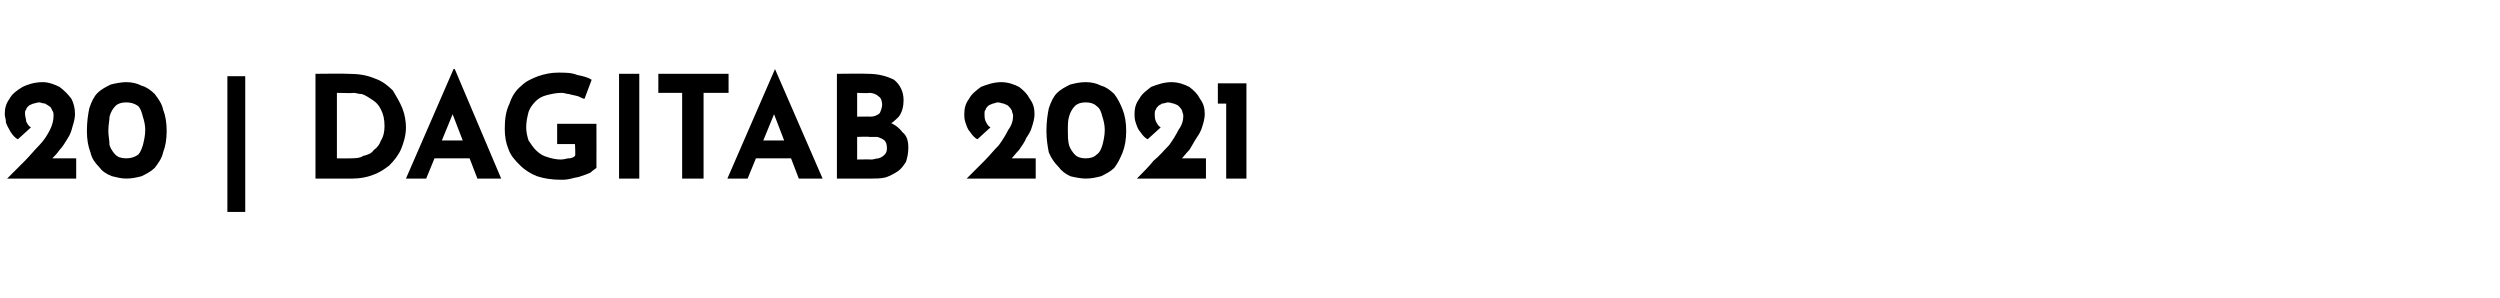 <?xml version="1.0" standalone="no"?>
<!DOCTYPE svg PUBLIC "-//W3C//DTD SVG 1.1//EN" "http://www.w3.org/Graphics/SVG/1.1/DTD/svg11.dtd">
<svg xmlns="http://www.w3.org/2000/svg" version="1.1" width="210px" height="25px" viewBox="0 -3 210 25" style="top:-3px">
  <desc>20 DAGITAB 2021</desc>
  <defs/>
  <g id="Polygon6604">
    <path d="M 0.6 12 C 1.1 11.5 1.6 11 2.1 10.5 C 2.5 10.1 2.9 9.6 3.3 9.2 C 3.7 8.8 4 8.3 4.2 7.9 C 4.4 7.5 4.5 7.1 4.5 6.7 C 4.5 6.6 4.5 6.4 4.4 6.3 C 4.3 6.1 4.3 6 4.1 5.9 C 4 5.8 3.9 5.8 3.8 5.7 C 3.6 5.7 3.4 5.6 3.3 5.6 C 3.1 5.6 2.9 5.7 2.8 5.7 C 2.6 5.8 2.5 5.8 2.4 5.9 C 2.3 6 2.2 6.1 2.2 6.2 C 2.1 6.3 2.1 6.4 2.1 6.5 C 2.1 6.8 2.2 7 2.2 7.2 C 2.3 7.4 2.4 7.6 2.6 7.7 C 2.6 7.7 1.5 8.7 1.5 8.7 C 1.3 8.6 1.1 8.4 0.9 8.1 C 0.8 7.9 0.6 7.6 0.5 7.3 C 0.5 7 0.4 6.8 0.4 6.6 C 0.4 6.1 0.5 5.7 0.8 5.3 C 1 4.9 1.4 4.6 1.9 4.3 C 2.3 4.1 2.9 3.9 3.6 3.9 C 4.1 3.9 4.6 4.1 5 4.3 C 5.4 4.6 5.7 4.9 6 5.3 C 6.2 5.7 6.3 6.1 6.3 6.6 C 6.3 6.9 6.2 7.3 6.1 7.6 C 6 8 5.9 8.3 5.7 8.6 C 5.5 8.9 5.3 9.3 5 9.6 C 4.8 9.9 4.5 10.2 4.2 10.5 C 4.24 10.55 3.4 10.3 3.4 10.3 L 6.4 10.3 L 6.4 12 C 6.4 12 0.65 12 0.6 12 Z M 10.6 12 C 10.2 12 9.8 11.9 9.4 11.8 C 8.9 11.6 8.6 11.4 8.3 11 C 8 10.7 7.7 10.3 7.6 9.8 C 7.4 9.3 7.3 8.7 7.3 8 C 7.3 7.2 7.4 6.6 7.5 6.1 C 7.7 5.5 7.9 5.1 8.2 4.8 C 8.5 4.5 8.9 4.3 9.3 4.1 C 9.7 4 10.2 3.9 10.6 3.9 C 11.1 3.9 11.5 4 11.9 4.2 C 12.3 4.3 12.7 4.6 13 4.9 C 13.3 5.3 13.6 5.7 13.7 6.2 C 13.9 6.7 14 7.3 14 8 C 14 8.7 13.9 9.3 13.7 9.8 C 13.6 10.3 13.3 10.7 13 11.1 C 12.7 11.4 12.3 11.6 11.9 11.8 C 11.5 11.9 11.1 12 10.6 12 Z M 10.6 10.3 C 11 10.3 11.3 10.2 11.6 10 C 11.8 9.8 11.9 9.5 12 9.2 C 12.1 8.8 12.2 8.4 12.2 7.9 C 12.2 7.5 12.1 7.1 12 6.8 C 11.9 6.4 11.8 6.1 11.6 5.9 C 11.3 5.7 11 5.6 10.6 5.6 C 10.2 5.6 9.9 5.7 9.7 5.9 C 9.5 6.1 9.3 6.4 9.2 6.8 C 9.2 7.1 9.1 7.5 9.1 8 C 9.1 8.4 9.2 8.8 9.2 9.2 C 9.3 9.5 9.5 9.8 9.7 10 C 9.9 10.2 10.2 10.3 10.6 10.3 Z M 19.1 3.4 L 20.6 3.4 L 20.6 14.8 L 19.1 14.8 L 19.1 3.4 Z M 26.5 12 L 26.5 3.2 C 26.5 3.2 29.18 3.17 29.2 3.2 C 30.1 3.2 30.8 3.3 31.5 3.6 C 32.1 3.8 32.6 4.2 33 4.6 C 33.3 5.1 33.6 5.6 33.8 6.1 C 34 6.6 34.1 7.2 34.1 7.7 C 34.1 8.4 33.9 9 33.7 9.5 C 33.5 10 33.1 10.5 32.7 10.9 C 32.3 11.2 31.9 11.5 31.3 11.7 C 30.8 11.9 30.2 12 29.6 12 C 29.62 12 26.5 12 26.5 12 Z M 28.3 10.3 C 28.3 10.3 29.32 10.32 29.3 10.3 C 29.8 10.3 30.2 10.3 30.5 10.1 C 30.9 10 31.2 9.9 31.4 9.6 C 31.7 9.4 31.9 9.1 32 8.8 C 32.2 8.5 32.3 8.1 32.3 7.6 C 32.3 7 32.2 6.6 32 6.2 C 31.8 5.8 31.6 5.6 31.3 5.4 C 31 5.2 30.7 5 30.4 4.9 C 30.1 4.9 29.9 4.8 29.7 4.8 C 29.7 4.84 28.3 4.8 28.3 4.8 L 28.3 10.3 Z M 34.1 12 L 38.1 2.8 L 38.2 2.8 L 42.1 12 L 40.1 12 L 37.6 5.5 L 38.8 4.7 L 35.8 12 L 34.1 12 Z M 36.8 8.8 L 39.5 8.8 L 40.1 10.3 L 36.3 10.3 L 36.8 8.8 Z M 50.1 11.1 C 50 11.2 49.8 11.3 49.6 11.5 C 49.4 11.6 49.1 11.7 48.8 11.8 C 48.6 11.9 48.3 11.9 48 12 C 47.6 12.1 47.4 12.1 47.1 12.1 C 46.4 12.1 45.7 12 45.1 11.8 C 44.6 11.6 44.1 11.3 43.7 10.9 C 43.3 10.5 42.9 10.1 42.7 9.5 C 42.5 9 42.4 8.5 42.4 7.8 C 42.4 7 42.5 6.3 42.8 5.7 C 43 5.1 43.3 4.6 43.8 4.2 C 44.2 3.8 44.7 3.6 45.2 3.4 C 45.8 3.2 46.3 3.1 46.9 3.1 C 47.5 3.1 48 3.1 48.5 3.3 C 49 3.4 49.4 3.5 49.7 3.7 C 49.7 3.7 49.1 5.3 49.1 5.3 C 49 5.3 48.8 5.2 48.6 5.1 C 48.3 5 48.1 5 47.8 4.9 C 47.6 4.9 47.4 4.8 47.2 4.8 C 46.7 4.8 46.3 4.9 45.9 5 C 45.5 5.1 45.2 5.3 45 5.5 C 44.7 5.8 44.5 6.1 44.4 6.4 C 44.3 6.8 44.2 7.2 44.2 7.7 C 44.2 8.1 44.3 8.5 44.4 8.8 C 44.6 9.1 44.8 9.4 45 9.6 C 45.3 9.9 45.6 10.1 46 10.2 C 46.3 10.3 46.7 10.4 47.1 10.4 C 47.4 10.4 47.6 10.3 47.8 10.3 C 48 10.3 48.2 10.2 48.3 10.1 C 48.35 10.13 48.3 9.1 48.3 9.1 L 46.8 9.1 L 46.8 7.4 L 50.1 7.4 C 50.1 7.4 50.11 11.11 50.1 11.1 Z M 52 3.2 L 53.7 3.2 L 53.7 12 L 52 12 L 52 3.2 Z M 55.3 3.2 L 61.2 3.2 L 61.2 4.8 L 59.1 4.8 L 59.1 12 L 57.3 12 L 57.3 4.8 L 55.3 4.8 L 55.3 3.2 Z M 61.1 12 L 65.1 2.8 L 65.1 2.8 L 69.1 12 L 67.1 12 L 64.6 5.5 L 65.8 4.7 L 62.8 12 L 61.1 12 Z M 63.8 8.8 L 66.4 8.8 L 67.1 10.3 L 63.3 10.3 L 63.8 8.8 Z M 72.9 3.2 C 73.8 3.2 74.5 3.4 75.1 3.7 C 75.6 4.1 75.9 4.7 75.9 5.4 C 75.9 5.9 75.8 6.4 75.5 6.8 C 75.2 7.1 74.9 7.4 74.4 7.6 C 73.9 7.7 73.4 7.8 72.8 7.8 C 72.8 7.8 72.6 6.9 72.6 6.9 C 73.3 6.9 73.9 7 74.5 7.2 C 75.1 7.4 75.5 7.7 75.8 8.1 C 76.2 8.4 76.3 8.9 76.3 9.4 C 76.3 9.9 76.2 10.3 76.1 10.6 C 75.9 10.9 75.7 11.2 75.4 11.4 C 75.1 11.6 74.7 11.8 74.4 11.9 C 74 12 73.6 12 73.2 12 C 73.24 12 70.3 12 70.3 12 L 70.3 3.2 C 70.3 3.2 72.89 3.17 72.9 3.2 Z M 73.1 6.8 C 73.4 6.8 73.7 6.7 73.9 6.5 C 74 6.3 74.1 6 74.1 5.8 C 74.1 5.5 74 5.2 73.8 5.1 C 73.6 4.9 73.3 4.8 73 4.8 C 72.97 4.85 72 4.8 72 4.8 L 72 6.8 C 72 6.8 73.09 6.78 73.1 6.8 Z M 73.2 10.4 C 73.4 10.4 73.6 10.3 73.8 10.3 C 74.1 10.2 74.2 10.1 74.3 10 C 74.5 9.8 74.5 9.6 74.5 9.4 C 74.5 9.1 74.4 8.9 74.3 8.8 C 74.2 8.7 74 8.6 73.7 8.5 C 73.5 8.5 73.3 8.5 73 8.5 C 73.03 8.46 72 8.5 72 8.5 L 72 10.4 C 72 10.4 73.15 10.38 73.2 10.4 Z M 81.2 12 C 81.7 11.5 82.2 11 82.7 10.5 C 83.1 10.1 83.5 9.6 83.9 9.2 C 84.2 8.8 84.5 8.3 84.7 7.9 C 85 7.5 85.1 7.1 85.1 6.7 C 85.1 6.6 85 6.4 85 6.3 C 84.9 6.1 84.8 6 84.7 5.9 C 84.6 5.8 84.5 5.8 84.3 5.7 C 84.2 5.7 84 5.6 83.8 5.6 C 83.7 5.6 83.5 5.7 83.4 5.7 C 83.2 5.8 83.1 5.8 83 5.9 C 82.9 6 82.8 6.1 82.8 6.2 C 82.7 6.3 82.7 6.4 82.7 6.5 C 82.7 6.8 82.7 7 82.8 7.2 C 82.9 7.4 83 7.6 83.2 7.7 C 83.2 7.7 82.1 8.7 82.1 8.7 C 81.9 8.6 81.7 8.4 81.5 8.1 C 81.3 7.9 81.2 7.6 81.1 7.3 C 81 7 81 6.8 81 6.6 C 81 6.1 81.1 5.7 81.4 5.3 C 81.6 4.9 82 4.6 82.4 4.3 C 82.9 4.1 83.5 3.9 84.1 3.9 C 84.7 3.9 85.2 4.1 85.6 4.3 C 86 4.6 86.3 4.9 86.5 5.3 C 86.8 5.7 86.9 6.1 86.9 6.6 C 86.9 6.9 86.8 7.3 86.7 7.6 C 86.6 8 86.4 8.3 86.2 8.6 C 86.1 8.9 85.8 9.3 85.6 9.6 C 85.3 9.9 85.1 10.2 84.8 10.5 C 84.82 10.55 84 10.3 84 10.3 L 87 10.3 L 87 12 C 87 12 81.23 12 81.2 12 Z M 91.2 12 C 90.8 12 90.3 11.9 89.9 11.8 C 89.5 11.6 89.2 11.4 88.9 11 C 88.6 10.7 88.3 10.3 88.1 9.8 C 88 9.3 87.9 8.7 87.9 8 C 87.9 7.2 88 6.6 88.1 6.1 C 88.3 5.5 88.5 5.1 88.8 4.8 C 89.1 4.5 89.5 4.3 89.9 4.1 C 90.3 4 90.7 3.9 91.2 3.9 C 91.7 3.9 92.1 4 92.5 4.2 C 92.9 4.3 93.3 4.6 93.6 4.9 C 93.9 5.3 94.1 5.7 94.3 6.2 C 94.5 6.7 94.6 7.3 94.6 8 C 94.6 8.7 94.5 9.3 94.3 9.8 C 94.1 10.3 93.9 10.7 93.6 11.1 C 93.3 11.4 92.9 11.6 92.5 11.8 C 92.1 11.9 91.7 12 91.2 12 Z M 91.2 10.3 C 91.6 10.3 91.9 10.2 92.1 10 C 92.4 9.8 92.5 9.5 92.6 9.2 C 92.7 8.8 92.8 8.4 92.8 7.9 C 92.8 7.5 92.7 7.1 92.6 6.8 C 92.5 6.4 92.4 6.1 92.1 5.9 C 91.9 5.7 91.6 5.6 91.2 5.6 C 90.8 5.6 90.5 5.7 90.3 5.9 C 90.1 6.1 89.9 6.4 89.8 6.8 C 89.7 7.1 89.7 7.5 89.7 8 C 89.7 8.4 89.7 8.8 89.8 9.2 C 89.9 9.5 90.1 9.8 90.3 10 C 90.5 10.2 90.8 10.3 91.2 10.3 Z M 95.5 12 C 96 11.5 96.5 11 96.9 10.5 C 97.4 10.1 97.8 9.6 98.2 9.2 C 98.5 8.8 98.8 8.3 99 7.9 C 99.3 7.5 99.4 7.1 99.4 6.7 C 99.4 6.6 99.3 6.4 99.3 6.3 C 99.2 6.1 99.1 6 99 5.9 C 98.9 5.8 98.8 5.8 98.6 5.7 C 98.5 5.7 98.3 5.6 98.1 5.6 C 98 5.6 97.8 5.7 97.6 5.7 C 97.5 5.8 97.4 5.8 97.3 5.9 C 97.2 6 97.1 6.1 97.1 6.2 C 97 6.3 97 6.4 97 6.5 C 97 6.8 97 7 97.1 7.2 C 97.2 7.4 97.3 7.6 97.5 7.7 C 97.5 7.7 96.4 8.7 96.4 8.7 C 96.2 8.6 96 8.4 95.8 8.1 C 95.6 7.9 95.5 7.6 95.4 7.3 C 95.3 7 95.3 6.8 95.3 6.6 C 95.3 6.1 95.4 5.7 95.7 5.3 C 95.9 4.9 96.3 4.6 96.7 4.3 C 97.2 4.1 97.8 3.9 98.4 3.9 C 99 3.9 99.5 4.1 99.9 4.3 C 100.3 4.6 100.6 4.9 100.8 5.3 C 101.1 5.7 101.2 6.1 101.2 6.6 C 101.2 6.9 101.1 7.3 101 7.6 C 100.9 8 100.7 8.3 100.5 8.6 C 100.3 8.9 100.1 9.3 99.9 9.6 C 99.6 9.9 99.4 10.2 99.1 10.5 C 99.11 10.55 98.3 10.3 98.3 10.3 L 101.3 10.3 L 101.3 12 C 101.3 12 95.52 12 95.5 12 Z M 102.3 4 L 104.7 4 L 104.7 12 L 103 12 L 103 5.7 L 102.3 5.7 L 102.3 4 Z " stroke="none" fill="#000"/>
  </g>
</svg>
